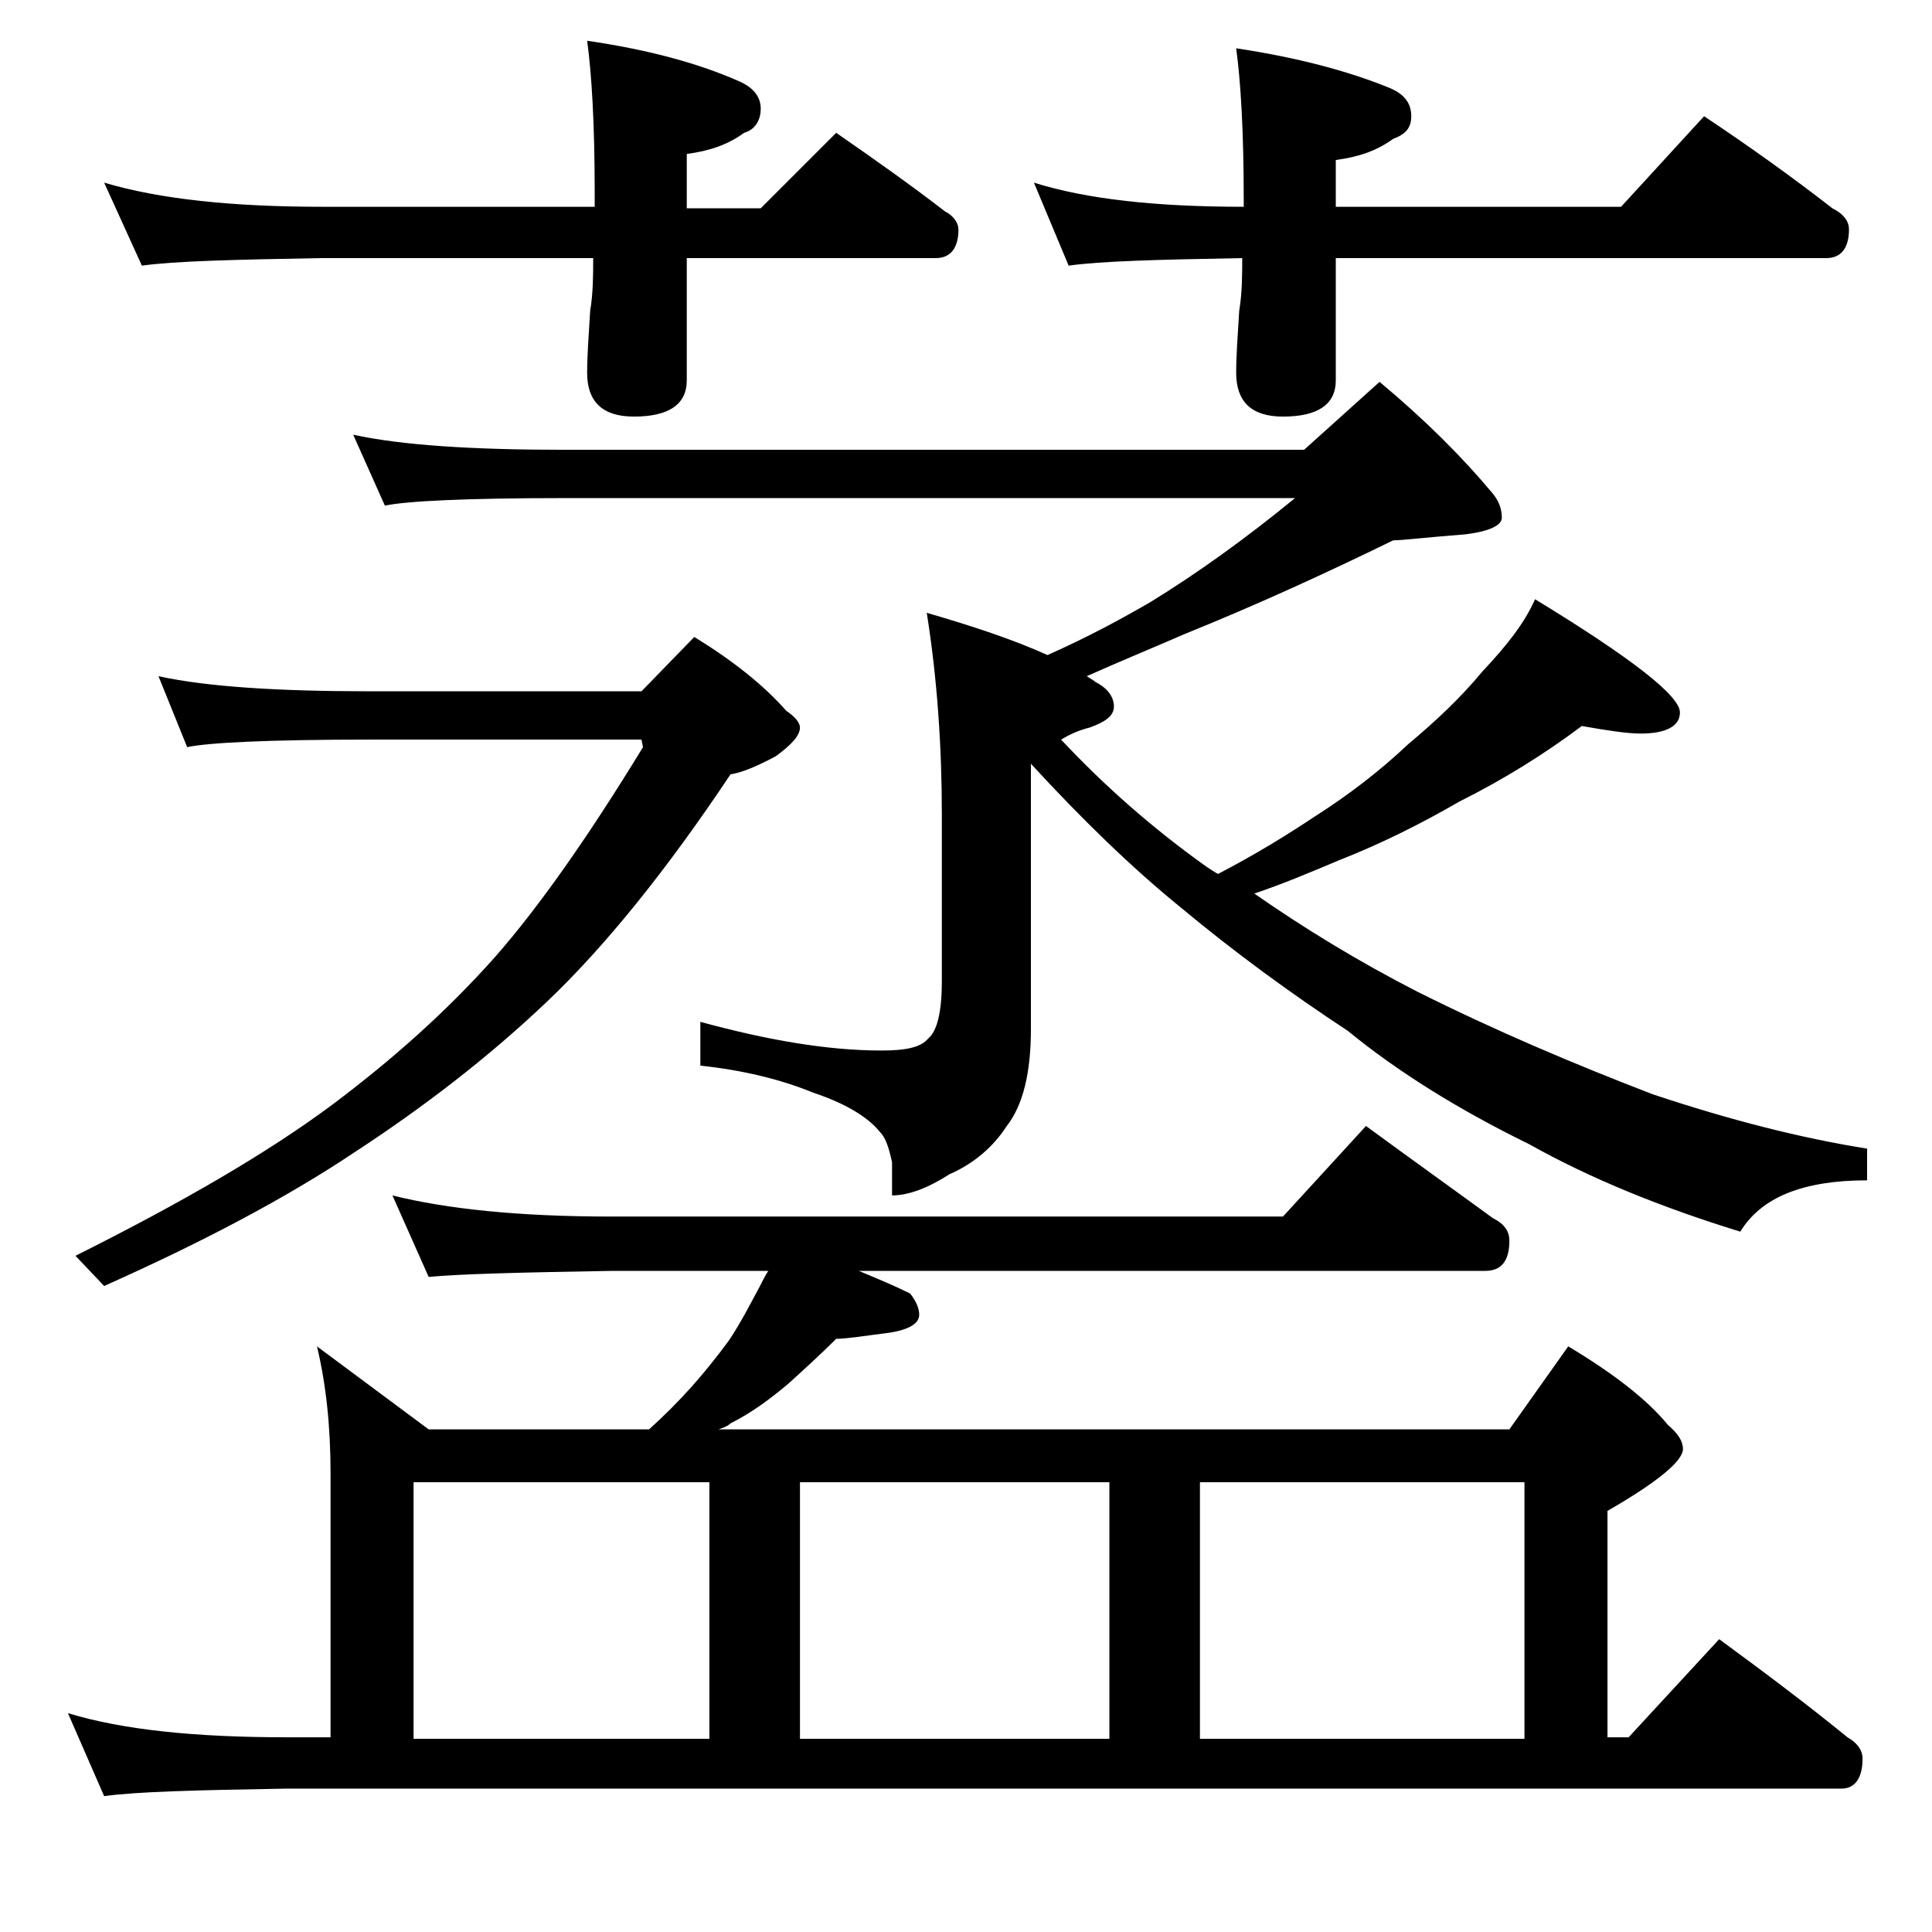 <?xml version="1.0" encoding="utf-8"?>
<!-- Generator: Adobe Illustrator 18.0.0, SVG Export Plug-In . SVG Version: 6.00 Build 0)  -->
<!DOCTYPE svg PUBLIC "-//W3C//DTD SVG 1.1//EN" "http://www.w3.org/Graphics/SVG/1.1/DTD/svg11.dtd">
<svg version="1.1" id="Layer_1" xmlns="http://www.w3.org/2000/svg" xmlns:xlink="http://www.w3.org/1999/xlink" x="0px" y="0px"
	 viewBox="0 0 128 128" enable-background="new 0 0 128 128" xml:space="preserve">
<path d="M21,89.2l7.4,5.5H43c1-0.9,1.9-1.8,2.8-2.8c0.8-0.9,1.7-2,2.5-3.1c0.8-1.2,1.4-2.4,2-3.5c0.2-0.4,0.4-0.8,0.6-1.1H40.5
	c-5.9,0.1-10,0.2-12.1,0.4L26,79.2c3.6,0.9,8.4,1.4,14.5,1.4H85l5.5-6c3,2.2,5.8,4.2,8.4,6.1c0.8,0.4,1.1,0.9,1.1,1.5
	c0,1.3-0.5,2-1.6,2H56.9c1.2,0.5,2.4,1,3.4,1.5c0.4,0.5,0.6,1,0.6,1.4c0,0.6-0.7,1-2,1.2c-1.6,0.2-2.8,0.4-3.5,0.4c-1,1-2.1,2-3.2,3
	c-1.2,1-2.4,1.9-3.8,2.6c-0.2,0.2-0.5,0.3-0.8,0.4H100l3.9-5.5c3,1.8,5.2,3.5,6.6,5.2c0.7,0.6,1,1.1,1,1.6c0,0.8-1.7,2.2-5,4.1v15
	h1.4l6-6.5c3,2.2,5.8,4.3,8.5,6.5c0.7,0.4,1,0.9,1,1.4c0,1.3-0.5,2-1.4,2H19c-5.9,0.1-10,0.2-12.1,0.5l-2.4-5.5
	c3.6,1.1,8.4,1.6,14.5,1.6h2.9V97.6C21.9,94.5,21.6,91.7,21,89.2z M10.5,44.8c3.2,0.7,7.9,1,14,1h18l3.5-3.6
	c2.6,1.6,4.6,3.2,6.1,4.9c0.6,0.4,0.9,0.8,0.9,1.1c0,0.5-0.5,1.1-1.6,1.9c-1.3,0.7-2.3,1.1-3,1.2c-4.2,6.3-8.3,11.4-12.2,15.1
	c-3.9,3.7-8.2,7-12.8,10c-4.5,3-10,5.9-16.5,8.8L5,83.2c7-3.5,12.7-6.8,17-10c4-3,7.6-6.2,10.8-9.8c2.9-3.3,6.2-8,9.8-13.9l-0.1-0.5
	H24.5c-6.7,0-10.7,0.2-12.1,0.5L10.5,44.8z M6.9,12.1c3.7,1.1,8.5,1.6,14.5,1.6h18v-1c0-4.5-0.2-7.8-0.5-10C43,3.3,46.3,4.2,49,5.4
	c0.9,0.4,1.4,1,1.4,1.8c0,0.8-0.4,1.4-1.1,1.6c-1.1,0.8-2.3,1.2-3.8,1.4v3.6h4.9l5-5c2.6,1.8,5,3.5,7.2,5.2c0.6,0.3,0.9,0.8,0.9,1.2
	c0,1.2-0.5,1.9-1.5,1.9H45.5v8.1c0,1.6-1.2,2.4-3.5,2.4c-2.1,0-3.1-1-3.1-2.9c0-1.1,0.1-2.5,0.2-4.1c0.2-1.2,0.2-2.4,0.2-3.5h-18
	c-5.8,0.1-9.8,0.2-11.9,0.5L6.9,12.1z M23.4,28.8c3.2,0.7,7.9,1,14,1h49l5-4.5c3,2.5,5.5,5,7.5,7.4c0.4,0.5,0.6,1,0.6,1.6
	c0,0.5-0.8,0.9-2.4,1.1c-2.6,0.2-4.2,0.4-4.8,0.4c-4.5,2.2-9.1,4.3-13.8,6.2c-2.3,1-4.5,1.9-6.5,2.8c0.3,0.2,0.5,0.3,0.6,0.4
	c0.8,0.4,1.2,1,1.2,1.6c0,0.6-0.5,1-1.6,1.4c-0.8,0.2-1.4,0.5-1.9,0.8c2.9,3.1,6.1,5.9,9.6,8.4c0.3,0.2,0.6,0.4,0.8,0.5
	c2.5-1.3,4.6-2.6,6.4-3.8c2.2-1.4,4.3-3,6.2-4.8c1.8-1.5,3.5-3.1,4.9-4.8c1.6-1.7,2.8-3.2,3.5-4.8c6.4,3.9,9.6,6.4,9.6,7.5
	c0,0.9-0.9,1.4-2.6,1.4c-0.9,0-2.2-0.2-3.9-0.5c-2.4,1.8-5.1,3.5-8.1,5c-2.6,1.5-5.2,2.8-8,3.9c-1.9,0.8-3.8,1.6-5.6,2.2
	c3.3,2.3,6.9,4.5,10.8,6.5c5.2,2.6,10.4,4.8,15.6,6.8c5.1,1.7,9.8,2.9,14.2,3.6v2.1c-4.2,0-7,1.1-8.4,3.4c-5.2-1.6-9.9-3.5-14-5.8
	c-4.7-2.3-8.7-4.8-12-7.5c-3.8-2.5-7.5-5.2-11.1-8.2c-3.2-2.6-6.5-5.8-9.9-9.5v17.6c0,2.8-0.5,5-1.6,6.4c-0.9,1.4-2.2,2.5-3.8,3.2
	c-1.4,0.9-2.7,1.4-3.8,1.4L59.1,77c-0.2-0.9-0.4-1.6-0.8-2c-0.8-1-2.3-1.9-4.4-2.6c-2.2-0.9-4.7-1.5-7.5-1.8v-2.9
	c4.4,1.2,8.4,1.9,12,1.9c1.6,0,2.6-0.2,3.1-0.8c0.6-0.5,0.9-1.8,0.9-3.8v-11c0-4.5-0.3-9-1-13.4c3.1,0.9,5.8,1.8,8,2.8
	c2.7-1.2,4.9-2.4,6.8-3.5c3.1-1.9,6.3-4.2,9.6-6.9H37.4c-6.6,0-10.5,0.2-11.9,0.5L23.4,28.8z M27.4,115.2H47v-17H27.4V115.2z
	 M53,115.2h20.5v-17H53V115.2z M68.5,12.1c3.5,1.1,8.1,1.6,13.9,1.6v-0.5c0-4.5-0.2-7.8-0.5-10c4,0.6,7.4,1.5,10.1,2.6
	c1,0.4,1.5,1,1.5,1.9c0,0.8-0.4,1.2-1.2,1.5c-1.1,0.8-2.3,1.2-3.8,1.4v3.1h18.9l5.5-6c3,2,5.8,4,8.5,6.1c0.8,0.4,1.1,0.9,1.1,1.4
	c0,1.2-0.5,1.9-1.5,1.9H88.5v8.1c0,1.6-1.2,2.4-3.5,2.4c-2.1,0-3.1-1-3.1-2.9c0-1.1,0.1-2.5,0.2-4.1c0.2-1.2,0.2-2.4,0.2-3.5
	c-5.6,0.1-9.4,0.2-11.5,0.5L68.5,12.1z M79.5,115.2H101v-17H79.5V115.2z"/>
</svg>
